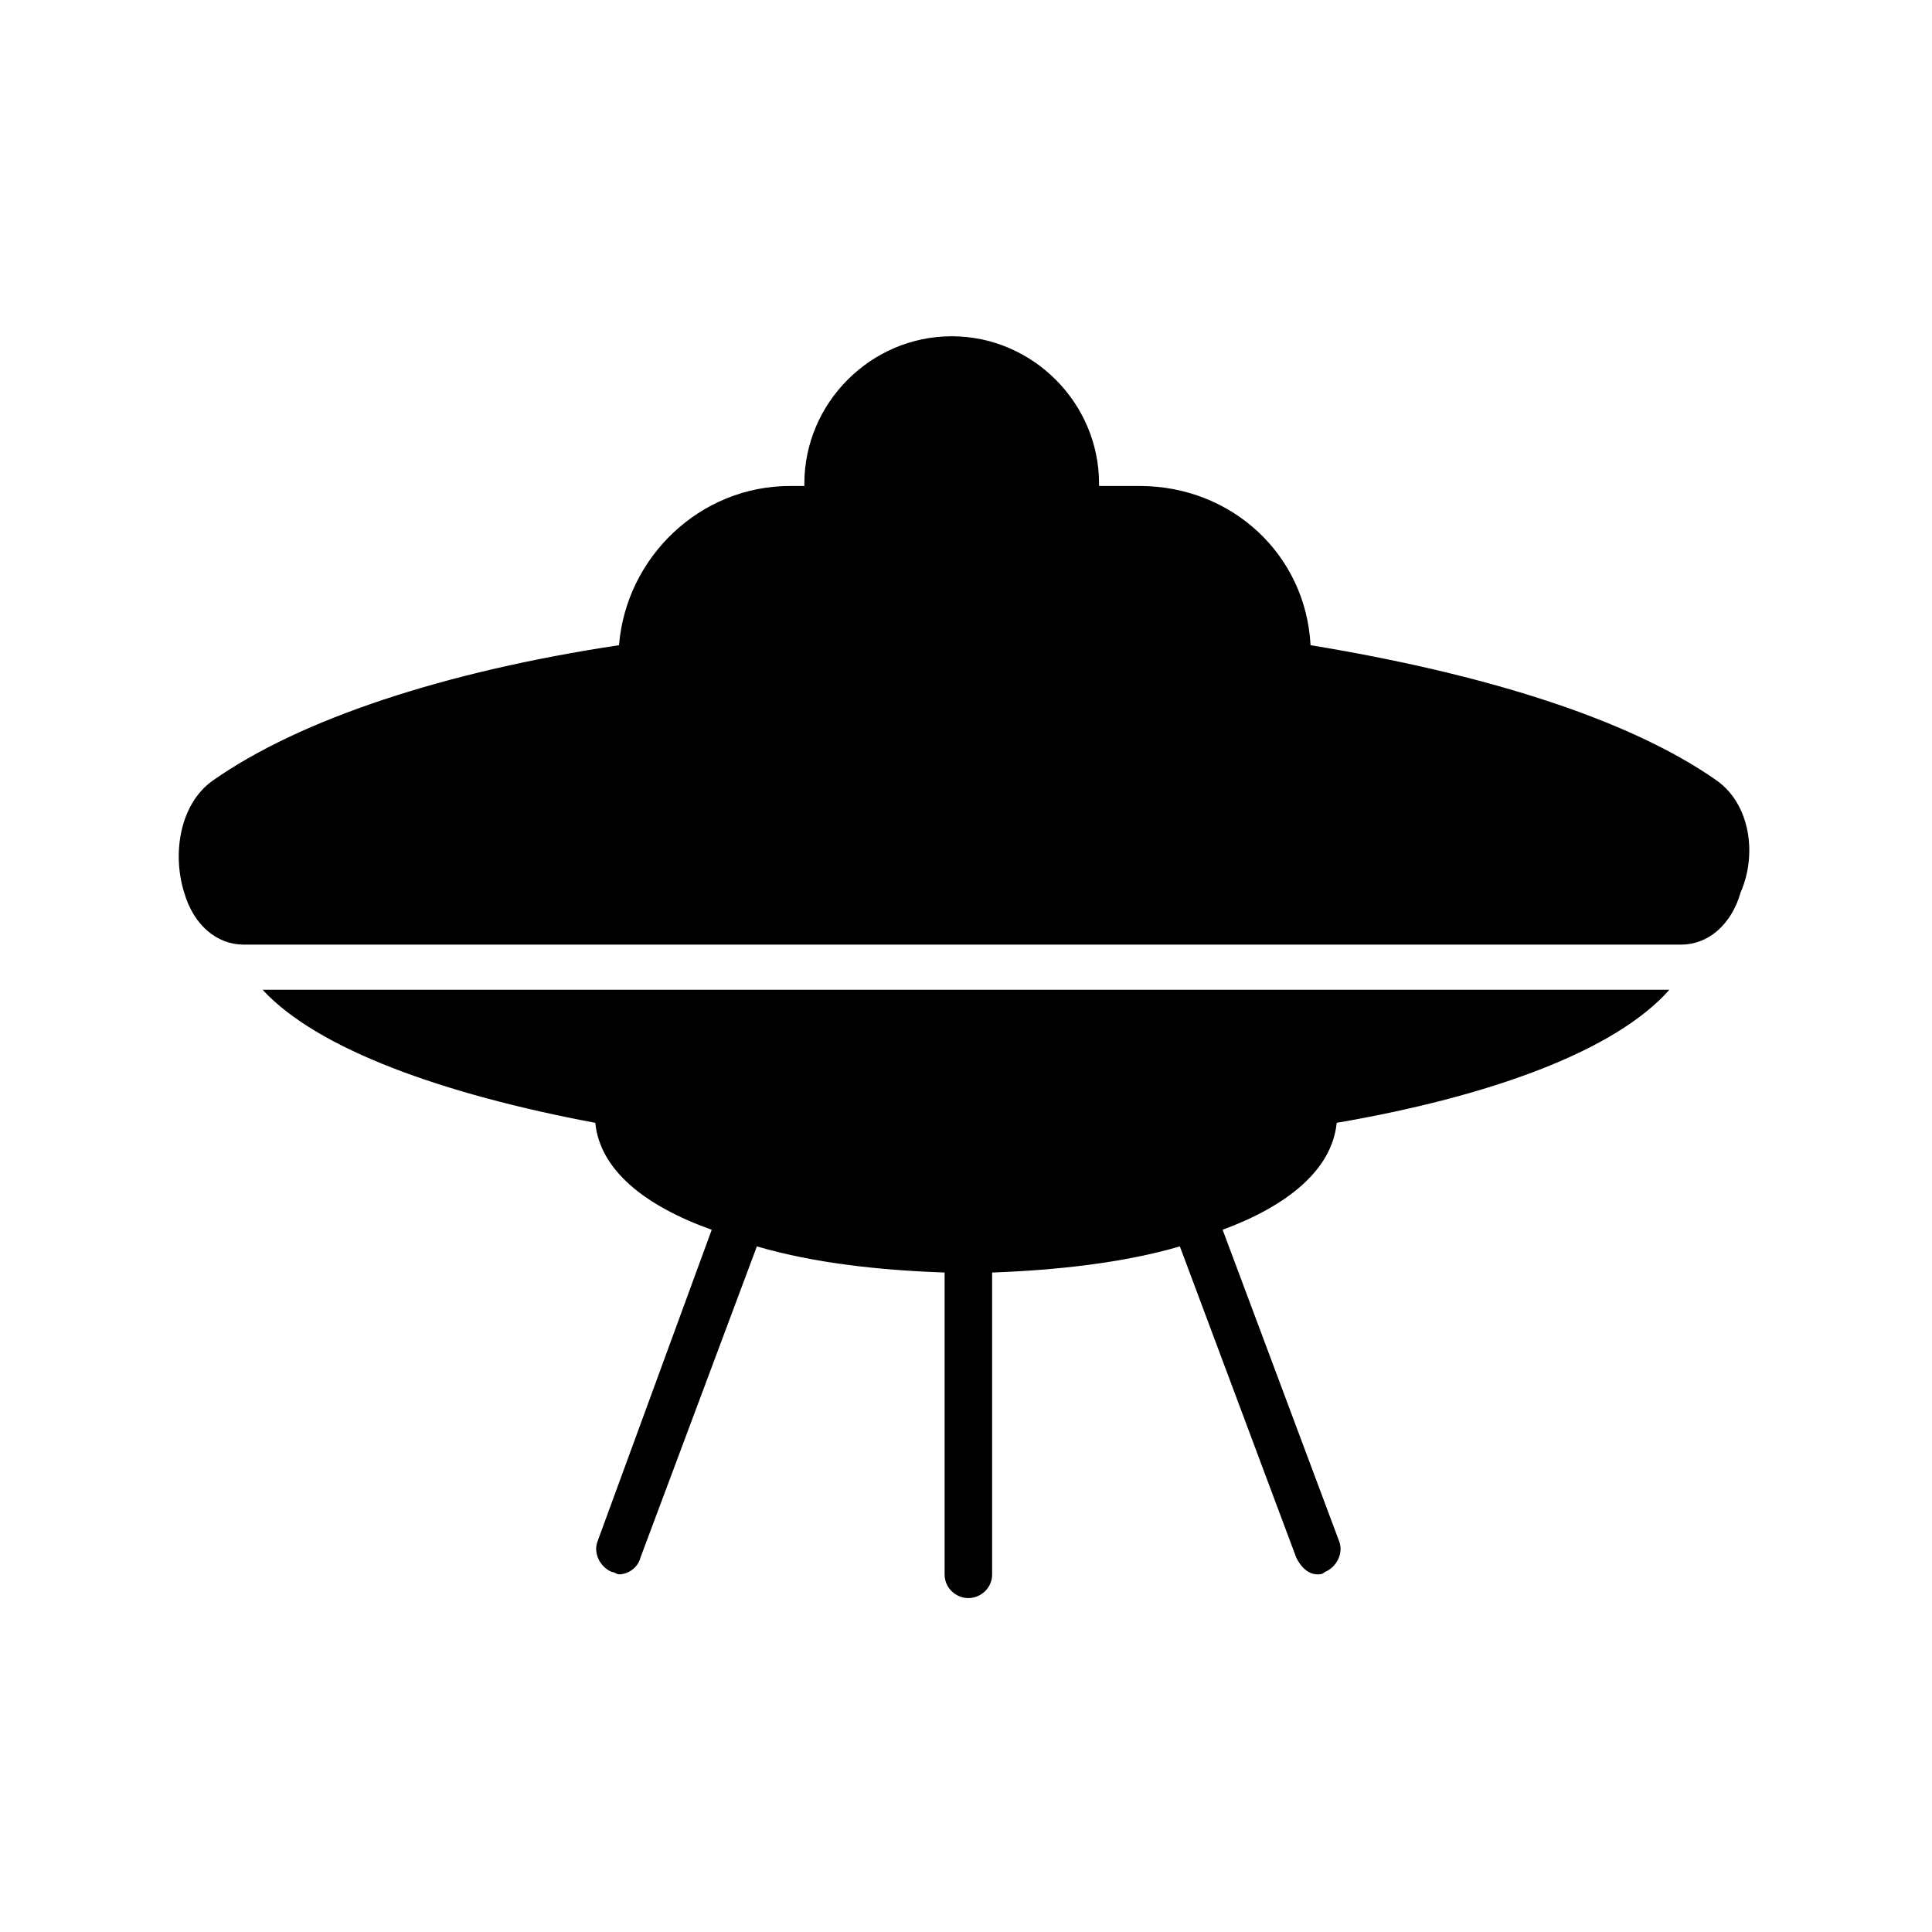 <?xml version="1.0" encoding="UTF-8"?>
<!-- Uploaded to: ICON Repo, www.iconrepo.com, Generator: ICON Repo Mixer Tools -->
<svg fill="#000000" width="800px" height="800px" version="1.1" viewBox="144 144 512 512" xmlns="http://www.w3.org/2000/svg">
 <g>
  <path d="m498.24 441.56c40.305-6.926 73.684-18.895 88.168-35.266h-372.82c14.484 15.742 47.863 27.711 88.168 35.266 1.258 12.594 13.227 22.043 30.859 28.34l-30.23 82.5c-1.258 3.148 0.629 6.926 3.777 8.188 0.629 0 1.258 0.629 1.891 0.629 2.519 0 5.039-1.891 5.668-4.41l30.859-82.5c15.113 4.41 32.117 6.297 49.75 6.926v79.98c0 3.777 3.148 6.297 6.297 6.297 3.148 0 6.297-2.519 6.297-6.297v-79.977c17.004-0.629 34.637-2.519 49.75-6.926l30.859 82.5c1.258 2.519 3.148 4.41 5.668 4.41 0.629 0 1.258 0 1.891-0.629 3.148-1.258 5.039-5.039 3.777-8.188l-30.859-82.5c17.004-6.301 28.969-15.75 30.23-28.344z"/>
  <path d="m599 350.88c-23.301-16.375-61.715-28.34-107.69-35.895-1.258-23.93-20.781-42.195-45.344-42.195h-10.707v-0.629c0-21.41-17.633-39.047-39.047-39.047-21.41 0-39.047 17.633-39.047 39.047v0.629h-3.777c-23.93 0-43.453 18.895-45.344 42.195-45.973 6.926-84.387 19.523-107.69 35.895-8.816 6.297-10.707 19.523-7.559 29.598 2.519 8.816 8.816 13.855 15.742 13.855h381.01c6.926 0 13.227-5.039 15.742-13.855 4.414-10.078 2.523-23.301-6.293-29.598z"/>
 </g>
</svg>